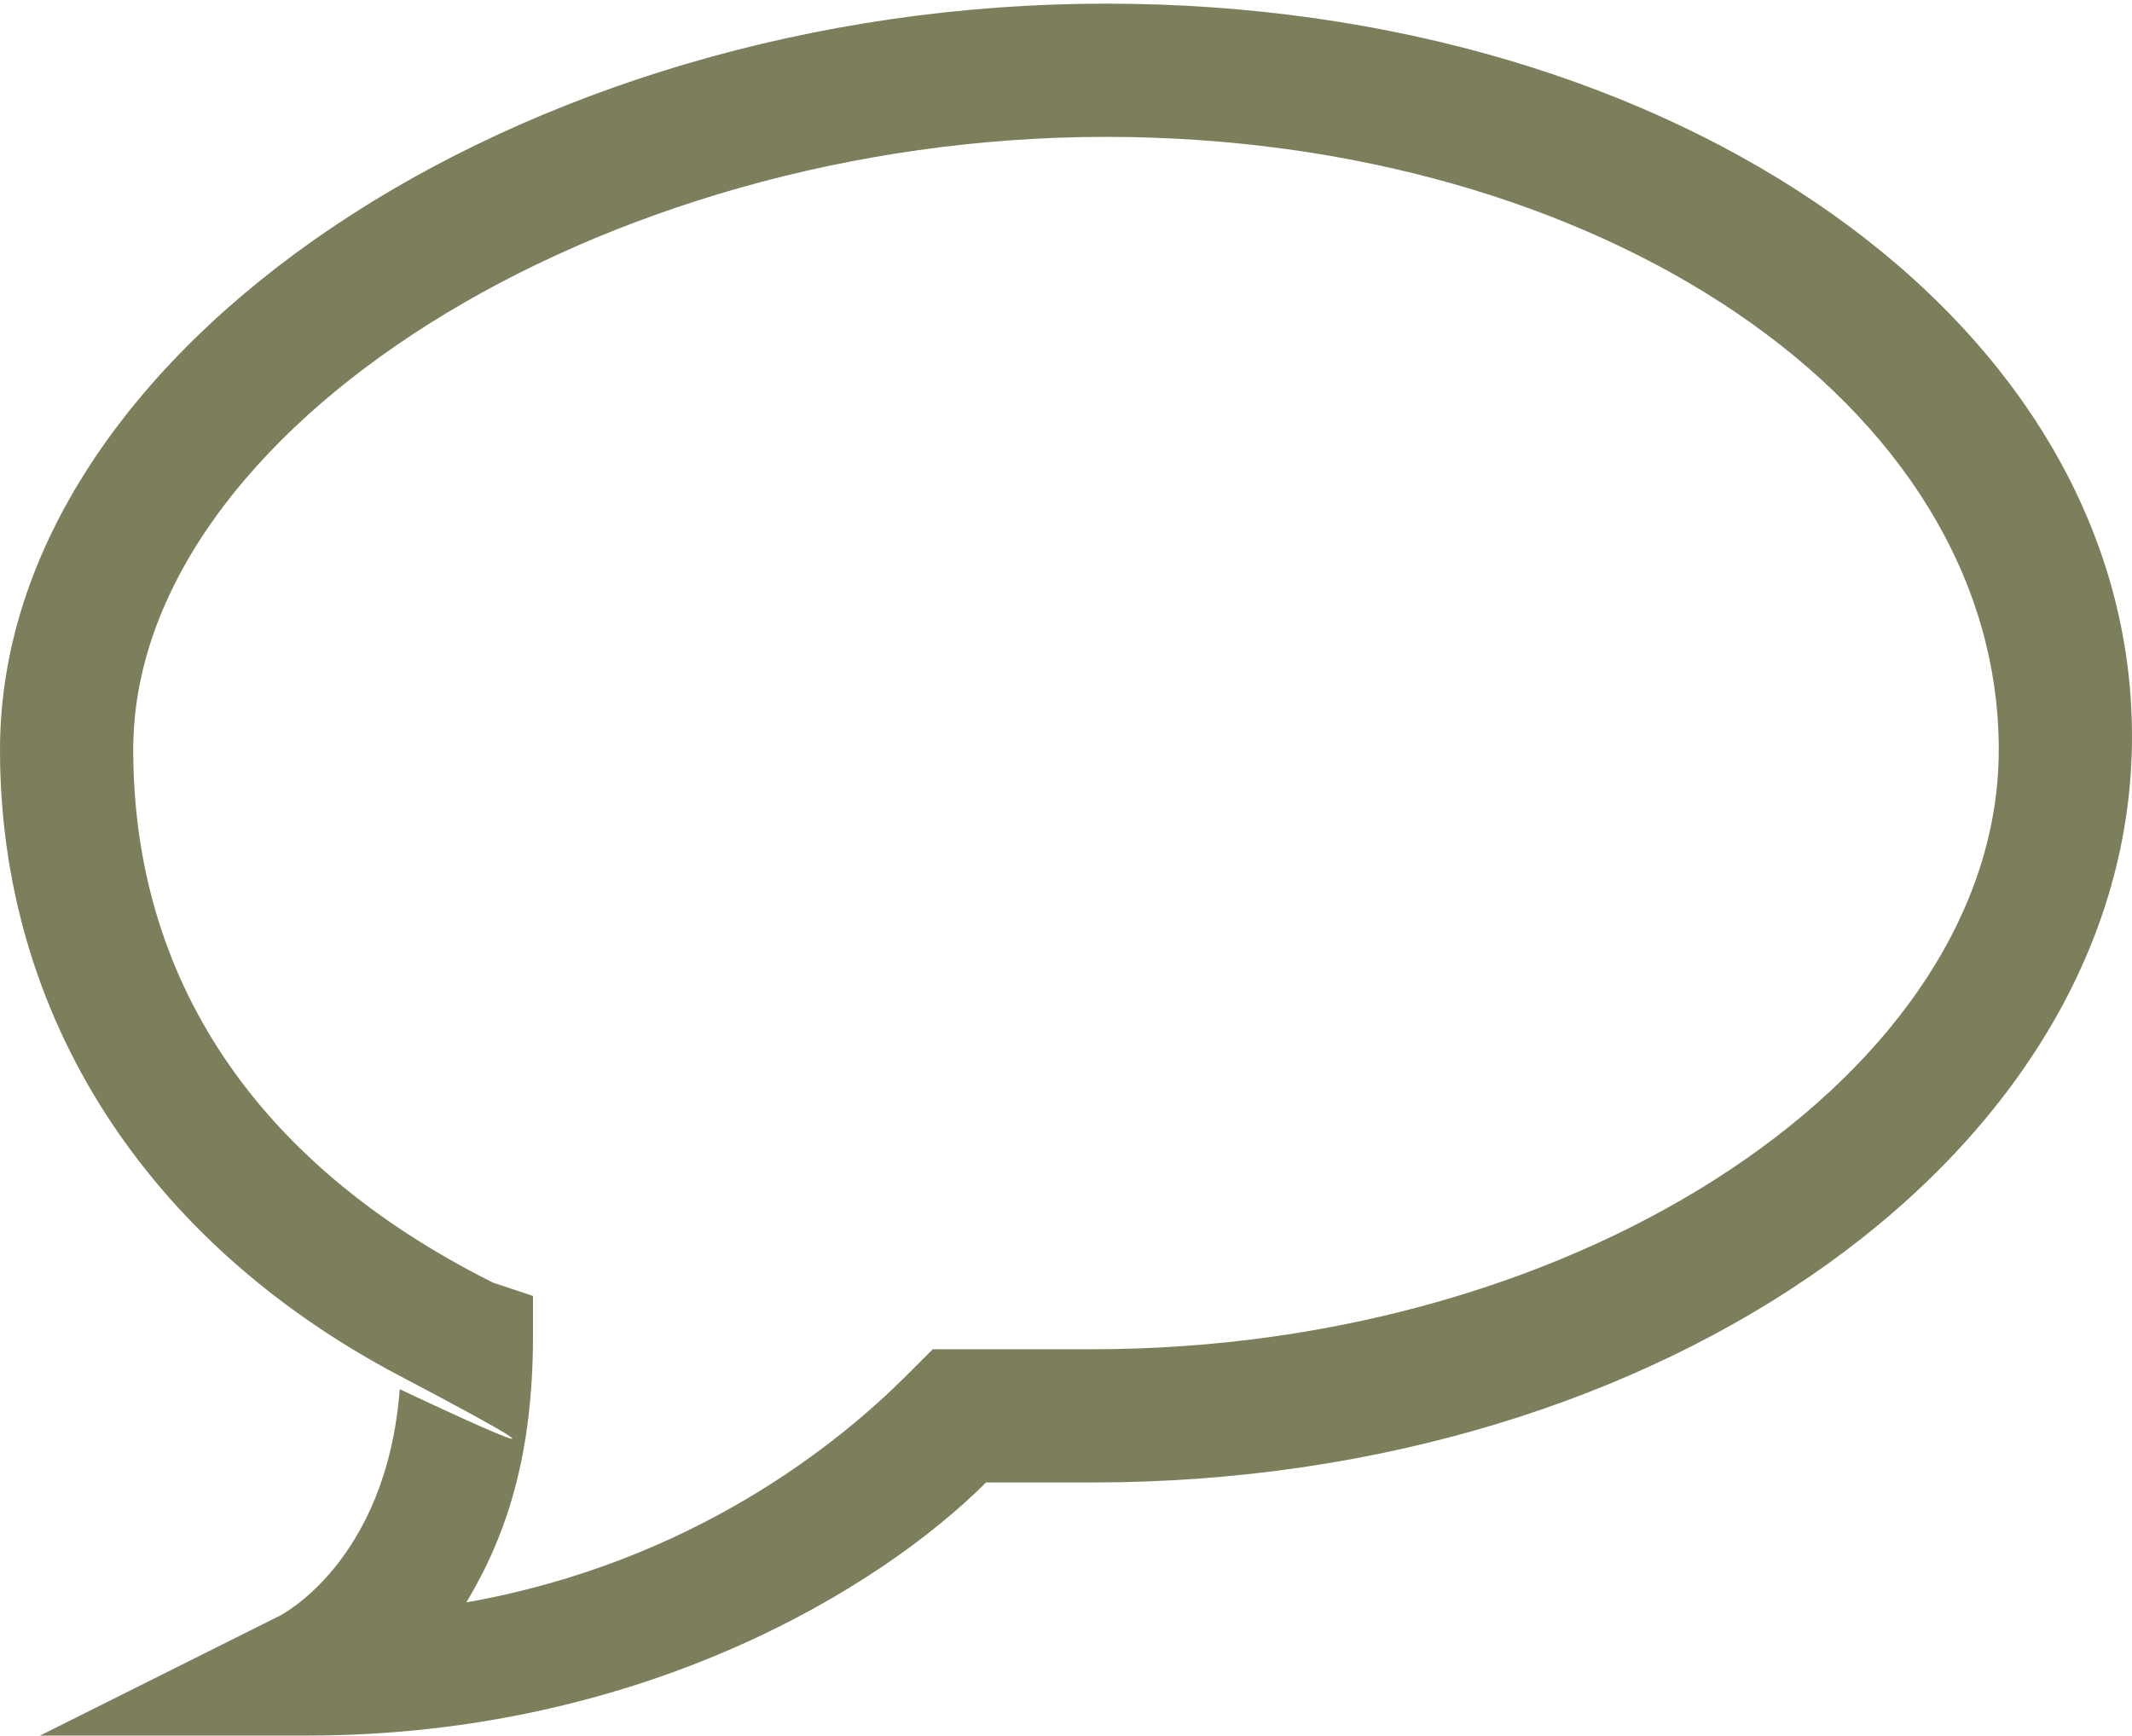 <svg width="329" height="268" viewBox="0 0 329 268" fill="none" xmlns="http://www.w3.org/2000/svg">
<path d="M170.669 0.562C80.194 0.562 0 54.025 0 115.713C0 156.837 22.619 191.794 61.688 212.356C100.756 232.919 61.688 214.412 61.688 214.412C59.631 241.144 43.181 249.369 43.181 249.369L6.169 267.875H47.294C98.7 267.875 135.713 245.256 152.163 228.806H168.613C257.031 228.806 329 177.4 329 113.656C329 49.913 259.087 0.562 170.669 0.562ZM168.613 208.244C162.444 208.244 154.219 208.244 150.106 208.244H143.938L139.825 212.356C129.544 222.637 106.925 241.144 71.969 247.312C78.138 237.031 82.25 224.694 82.25 206.188V200.019L76.081 197.963C39.069 179.456 20.562 150.669 20.562 115.713C20.562 66.362 92.531 21.125 170.669 21.125C246.75 21.125 308.438 62.25 308.438 115.713C308.438 165.062 244.694 208.244 168.613 208.244Z" fill="#7D7F5C"/>
</svg>
